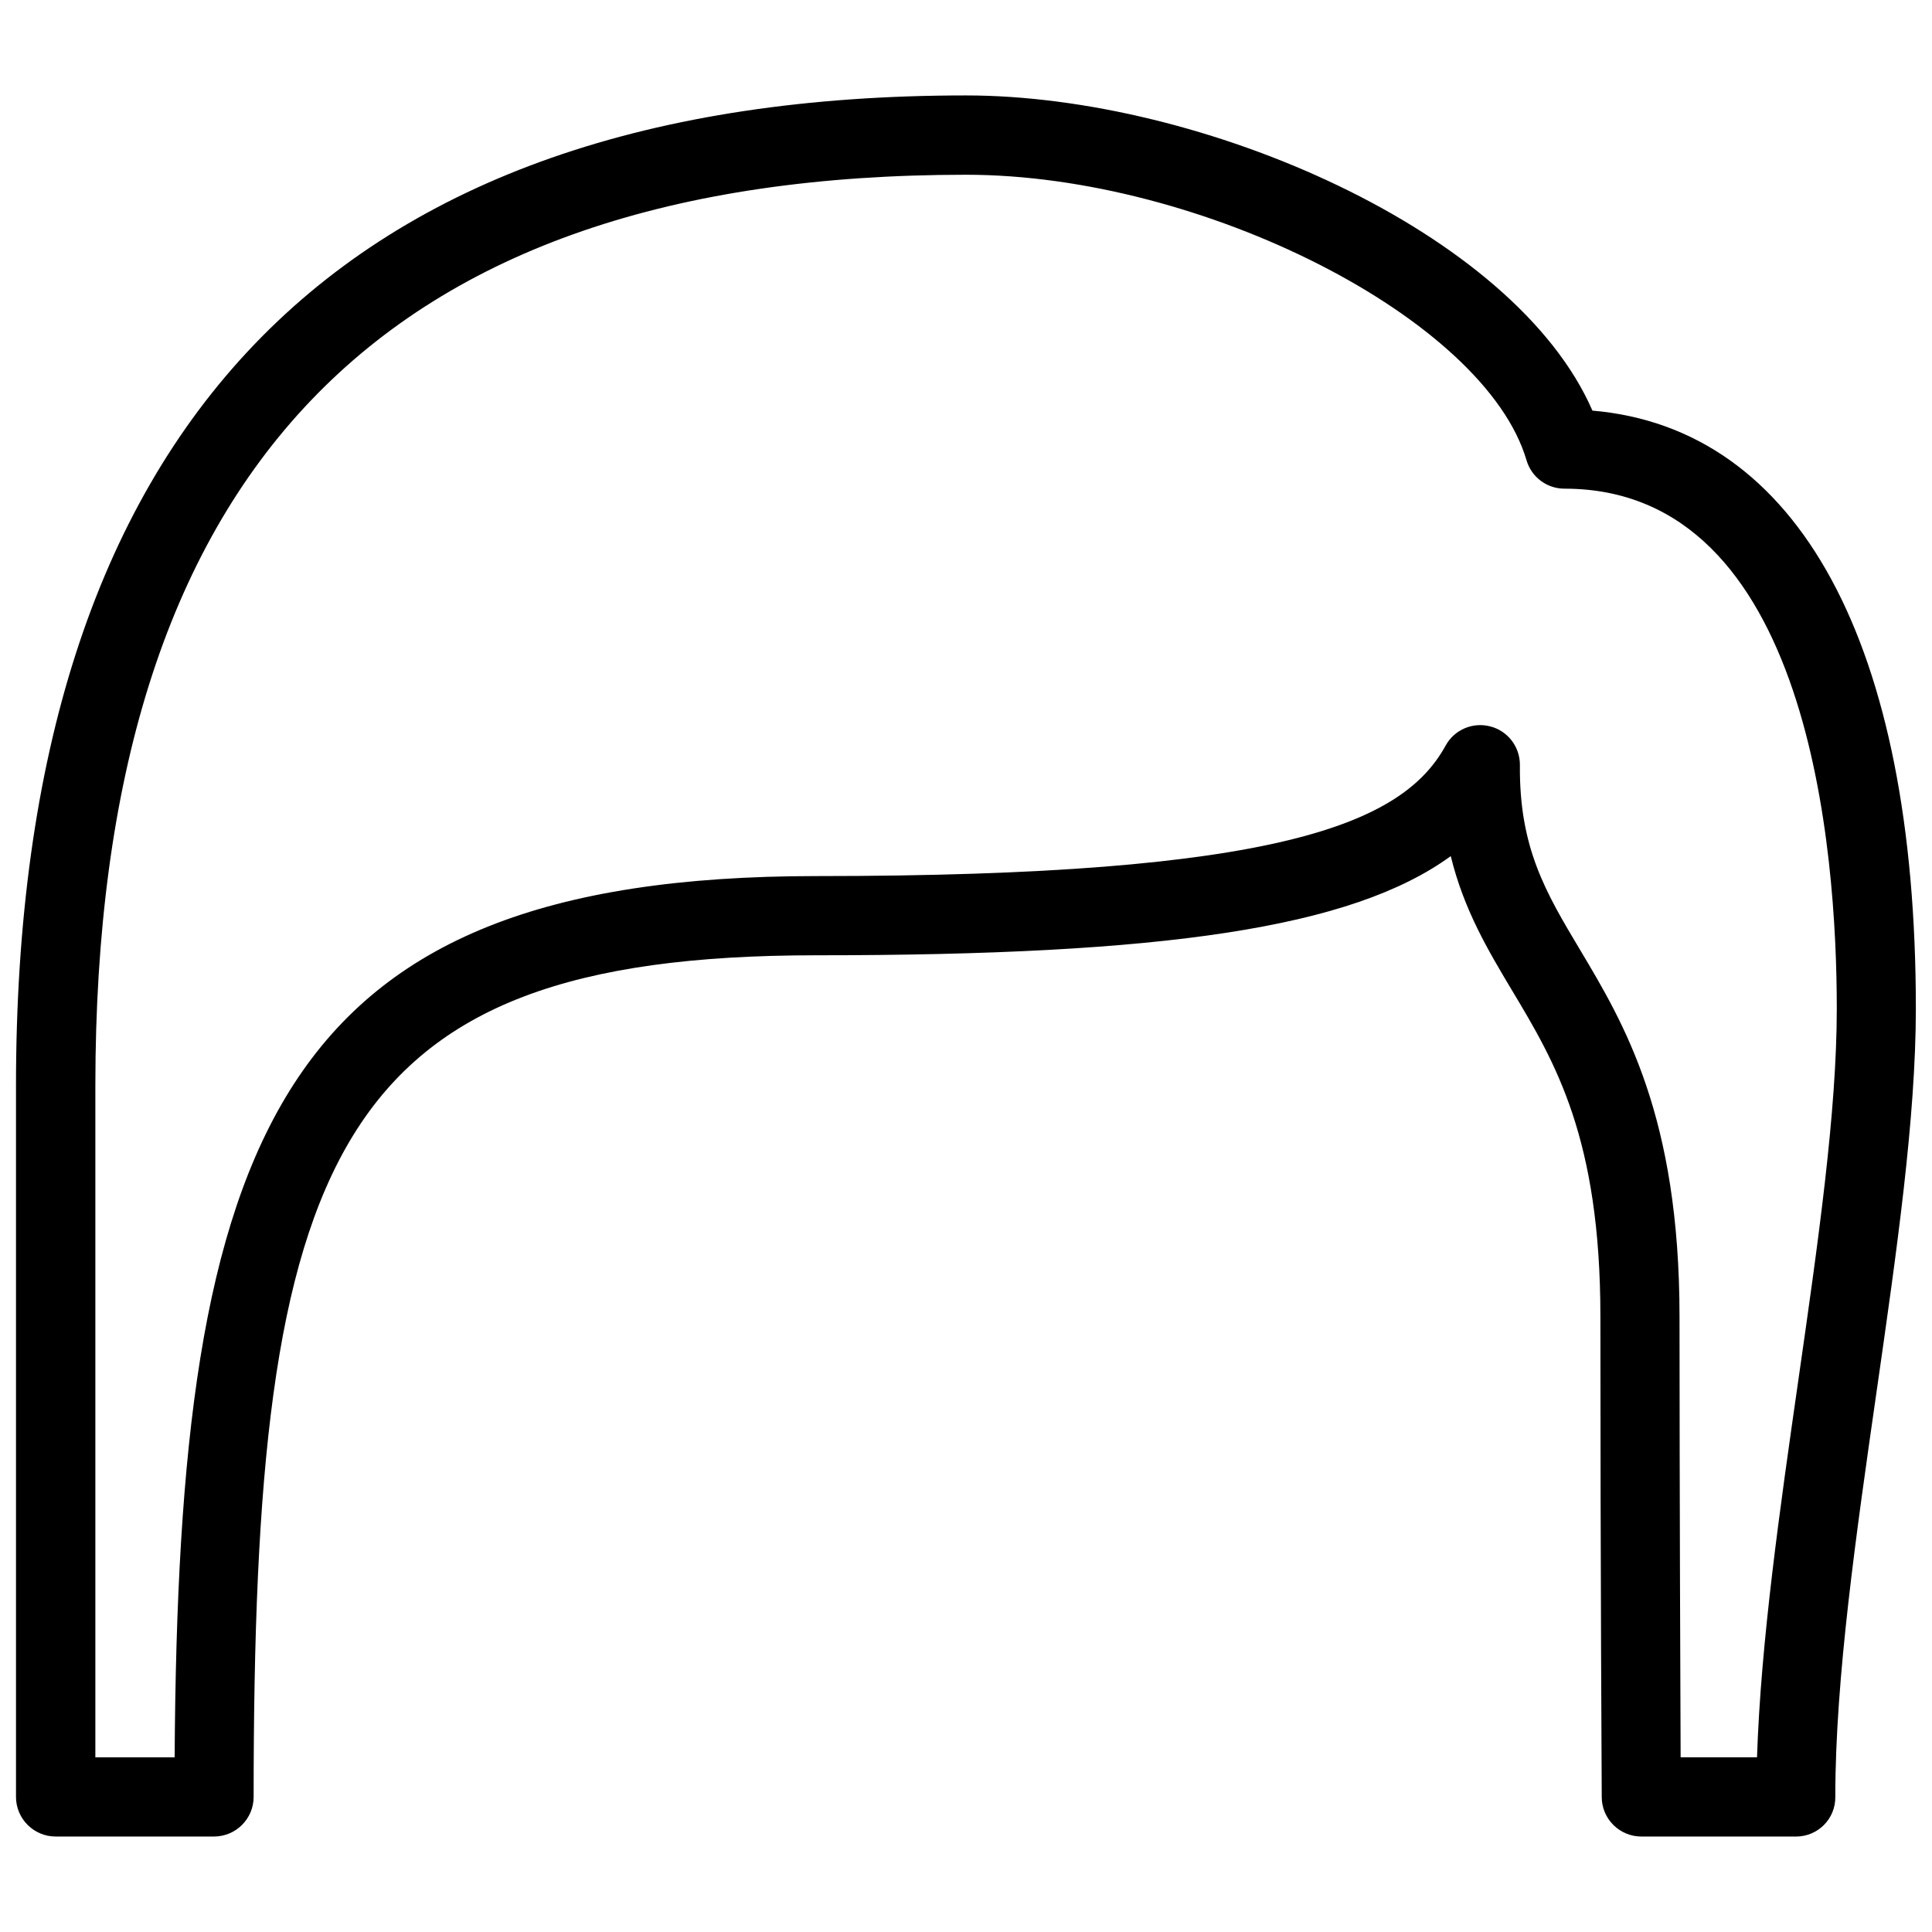 <?xml version="1.0" encoding="UTF-8"?>
<!-- Uploaded to: ICON Repo, www.svgrepo.com, Generator: ICON Repo Mixer Tools -->
<svg width="800px" height="800px" version="1.1" viewBox="144 144 512 512" xmlns="http://www.w3.org/2000/svg">
 <defs>
  <clipPath id="a">
   <path d="m148.09 169h503.81v462h-503.81z"/>
  </clipPath>
 </defs>
 <g clip-path="url(#a)">
  <path d="m619.95 630.7h-40.977c-5.773 0-10.477-4.68-10.496-10.434 0 0-0.355-61.359-0.355-127.32 0-47.316-11.922-67.32-23.512-86.633-6.254-10.477-12.66-21.18-16.145-35.434-26.219 19.082-75.992 26.281-168.14 26.281-128.51 0-149.11 52.941-149.11 223.04 0 5.793-4.703 10.496-10.496 10.496h-41.984c-5.773 0-10.496-4.703-10.496-10.496v-188.51c0-174.09 84.703-262.4 251.74-262.4 62.535 0 145.31 35.961 166.03 83.527 54.602 4.68 85.711 61.844 85.711 158.43 0 28.988-5.059 64.277-10.41 101.56-5.352 37.324-10.938 75.949-10.938 107.38 0.082 5.816-4.617 10.516-10.41 10.516zm-30.562-20.992h20.238c1.008-30.605 6.047-65.746 10.938-99.859 5.246-36.566 10.203-71.121 10.203-98.578 0-41.418-7.031-137.77-72.172-137.77-4.66 0-8.754-3.066-10.055-7.535-11.02-37.473-86.004-75.656-148.52-75.656-155.26 0-230.75 78.973-230.75 241.41v177.99h21.012c0.988-164.54 26.641-233.54 170.06-233.54 122.64 0 155.34-13.812 166.76-34.574 2.309-4.219 7.199-6.32 11.859-5.082 4.66 1.195 7.871 5.457 7.828 10.242-0.211 21.914 6.863 33.754 15.828 48.766 11.797 19.734 26.473 44.293 26.473 97.426 0.02 49.543 0.211 96.523 0.293 116.76z"/>
 </g>
</svg>